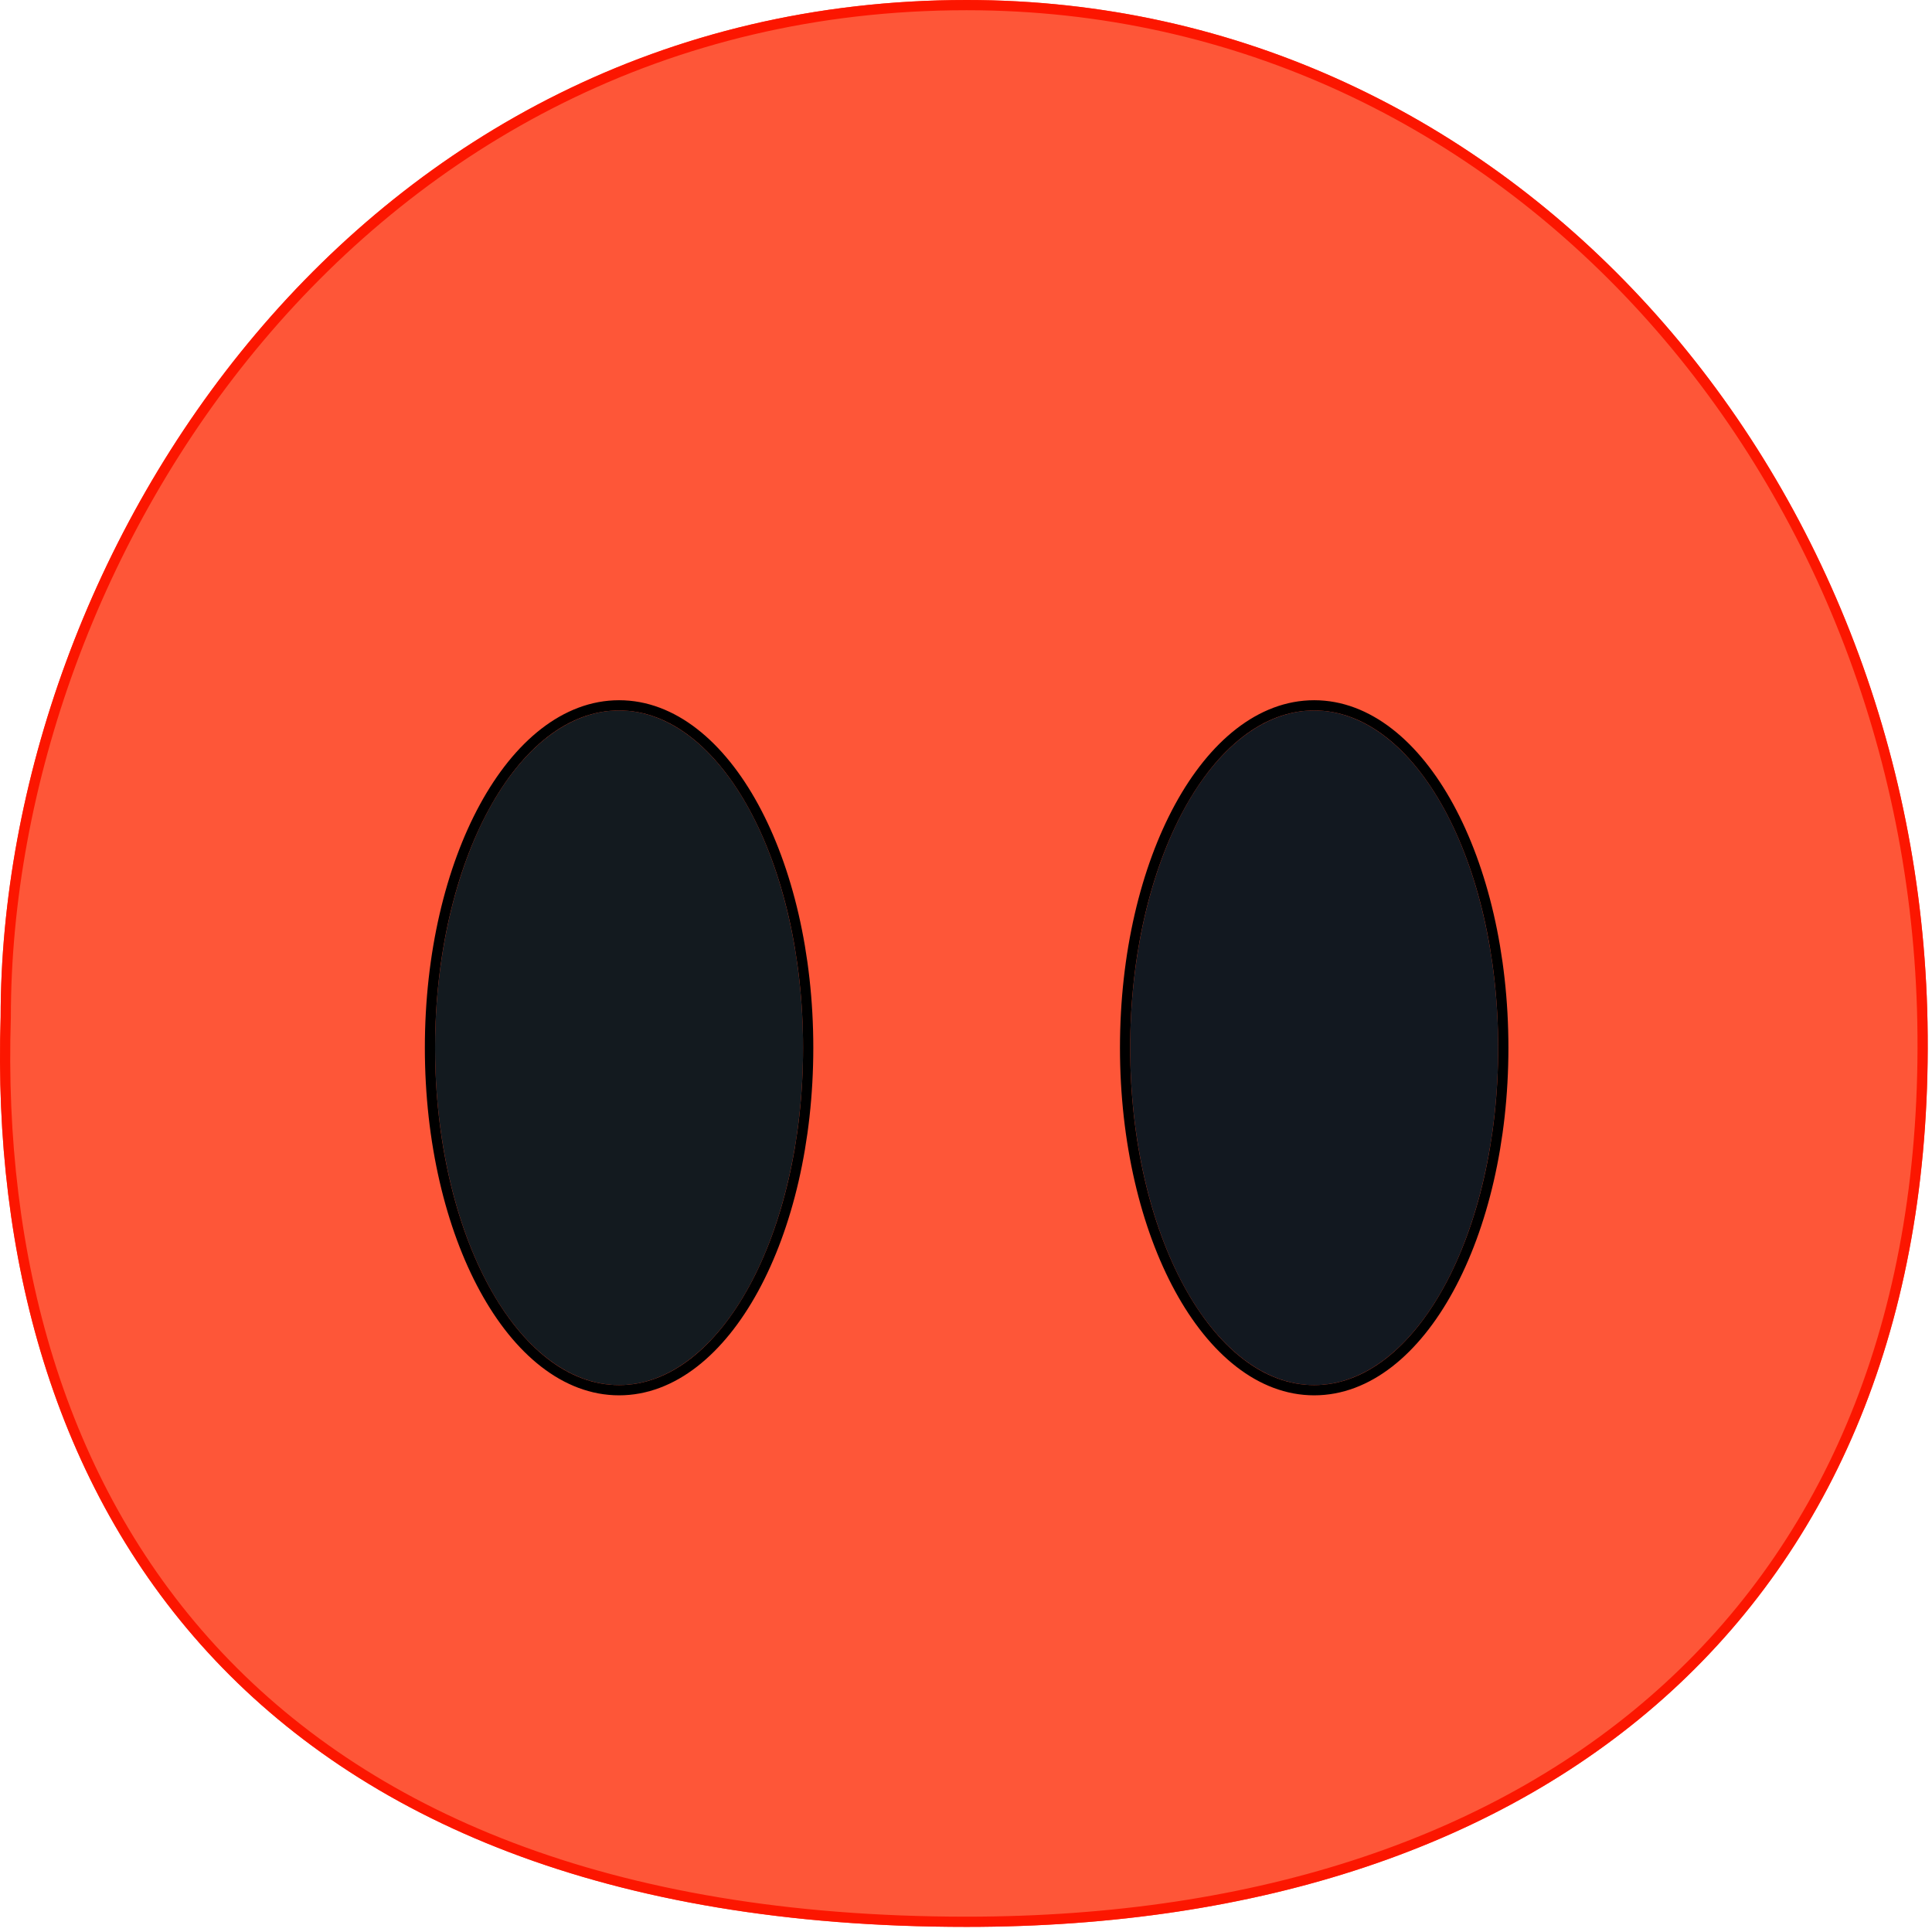 <svg xmlns="http://www.w3.org/2000/svg" version="1.1" xmlns:xlink="http://www.w3.org/1999/xlink" width="189" height="189"><svg width="189" height="189" viewBox="0 0 189 189" fill="none" xmlns="http://www.w3.org/2000/svg">
<g filter="url(#filter0_ii_1_7)">
<path d="M188.562 100C189.599 156.5 152.062 188.5 94.562 188.5C24.062 188.5 -1.438 146.5 0.062 99.5C0.062 54 35.062 0 94.562 0C148.062 0 187.58 46.5 188.562 100Z" fill="#FE5638"></path>
</g>
<path d="M94.562 0.5C147.739 0.5 187.085 46.728 188.062 100.009C188.579 128.14 179.495 150.119 163.176 165.068C146.849 180.025 123.223 188 94.562 188C59.413 188 35.562 177.533 20.681 161.287C5.793 145.035 -0.186 122.926 0.562 99.516L0.562 99.508V99.5C0.562 54.193 35.415 0.5 94.562 0.5Z" stroke="#FC1600"></path>
<g filter="url(#filter1_i_1_7)">
<ellipse cx="60.562" cy="102.5" rx="18" ry="33" fill="#131A1F"></ellipse>
</g>
<path d="M60.562 69C65.801 69 70.435 72.886 73.729 78.926C77.034 84.984 79.062 93.32 79.062 102.5C79.062 111.68 77.034 120.016 73.729 126.074C70.435 132.114 65.801 136 60.562 136C55.323 136 50.689 132.114 47.395 126.074C44.09 120.016 42.062 111.68 42.062 102.5C42.062 93.32 44.09 84.984 47.395 78.926C50.689 72.886 55.323 69 60.562 69Z" stroke="black"></path>
<g filter="url(#filter2_i_1_7)">
<ellipse cx="128.562" cy="102.5" rx="18" ry="33" fill="#121820"></ellipse>
</g>
<path d="M128.562 69C133.801 69 138.435 72.886 141.729 78.926C145.034 84.984 147.062 93.32 147.062 102.5C147.062 111.68 145.034 120.016 141.729 126.074C138.435 132.114 133.801 136 128.562 136C123.323 136 118.689 132.114 115.395 126.074C112.09 120.016 110.062 111.68 110.062 102.5C110.062 93.32 112.09 84.984 115.395 78.926C118.689 72.886 123.323 69 128.562 69Z" stroke="black"></path>
<defs>
<filter id="SvgjsFilter1013" x="0" y="0" width="188.583" height="188.5" filterUnits="userSpaceOnUse" color-interpolation-filters="sRGB">
<feFlood flood-opacity="0" result="BackgroundImageFix"></feFlood>
<feBlend mode="normal" in="SourceGraphic" in2="BackgroundImageFix" result="shape"></feBlend>
<feColorMatrix in="SourceAlpha" type="matrix" values="0 0 0 0 0 0 0 0 0 0 0 0 0 0 0 0 0 0 127 0" result="hardAlpha"></feColorMatrix>
<feOffset dy="-3"></feOffset>
<feComposite in2="hardAlpha" operator="arithmetic" k2="-1" k3="1"></feComposite>
<feColorMatrix type="matrix" values="0 0 0 0 1 0 0 0 0 0.165 0 0 0 0 0.035 0 0 0 0.4 0"></feColorMatrix>
<feBlend mode="normal" in2="shape" result="effect1_innerShadow_1_7"></feBlend>
<feColorMatrix in="SourceAlpha" type="matrix" values="0 0 0 0 0 0 0 0 0 0 0 0 0 0 0 0 0 0 127 0" result="hardAlpha"></feColorMatrix>
<feOffset dy="4"></feOffset>
<feComposite in2="hardAlpha" operator="arithmetic" k2="-1" k3="1"></feComposite>
<feColorMatrix type="matrix" values="0 0 0 0 1 0 0 0 0 1 0 0 0 0 1 0 0 0 0.25 0"></feColorMatrix>
<feBlend mode="normal" in2="effect1_innerShadow_1_7" result="effect2_innerShadow_1_7"></feBlend>
</filter>
<filter id="SvgjsFilter1012" x="41.562" y="68.5" width="38" height="68" filterUnits="userSpaceOnUse" color-interpolation-filters="sRGB">
<feFlood flood-opacity="0" result="BackgroundImageFix"></feFlood>
<feBlend mode="normal" in="SourceGraphic" in2="BackgroundImageFix" result="shape"></feBlend>
<feColorMatrix in="SourceAlpha" type="matrix" values="0 0 0 0 0 0 0 0 0 0 0 0 0 0 0 0 0 0 127 0" result="hardAlpha"></feColorMatrix>
<feOffset dx="-1" dy="-3"></feOffset>
<feComposite in2="hardAlpha" operator="arithmetic" k2="-1" k3="1"></feComposite>
<feColorMatrix type="matrix" values="0 0 0 0 0 0 0 0 0 0 0 0 0 0 0 0 0 0 1 0"></feColorMatrix>
<feBlend mode="normal" in2="shape" result="effect1_innerShadow_1_7"></feBlend>
</filter>
<filter id="SvgjsFilter1011" x="109.562" y="68.5" width="38" height="68" filterUnits="userSpaceOnUse" color-interpolation-filters="sRGB">
<feFlood flood-opacity="0" result="BackgroundImageFix"></feFlood>
<feBlend mode="normal" in="SourceGraphic" in2="BackgroundImageFix" result="shape"></feBlend>
<feColorMatrix in="SourceAlpha" type="matrix" values="0 0 0 0 0 0 0 0 0 0 0 0 0 0 0 0 0 0 127 0" result="hardAlpha"></feColorMatrix>
<feOffset dx="-1" dy="-3"></feOffset>
<feComposite in2="hardAlpha" operator="arithmetic" k2="-1" k3="1"></feComposite>
<feColorMatrix type="matrix" values="0 0 0 0 0 0 0 0 0 0 0 0 0 0 0 0 0 0 1 0"></feColorMatrix>
<feBlend mode="normal" in2="shape" result="effect1_innerShadow_1_7"></feBlend>
</filter>
</defs>
</svg><style>@media (prefers-color-scheme: light) { :root { filter: none; } }
@media (prefers-color-scheme: dark) { :root { filter: none; } }
</style></svg>